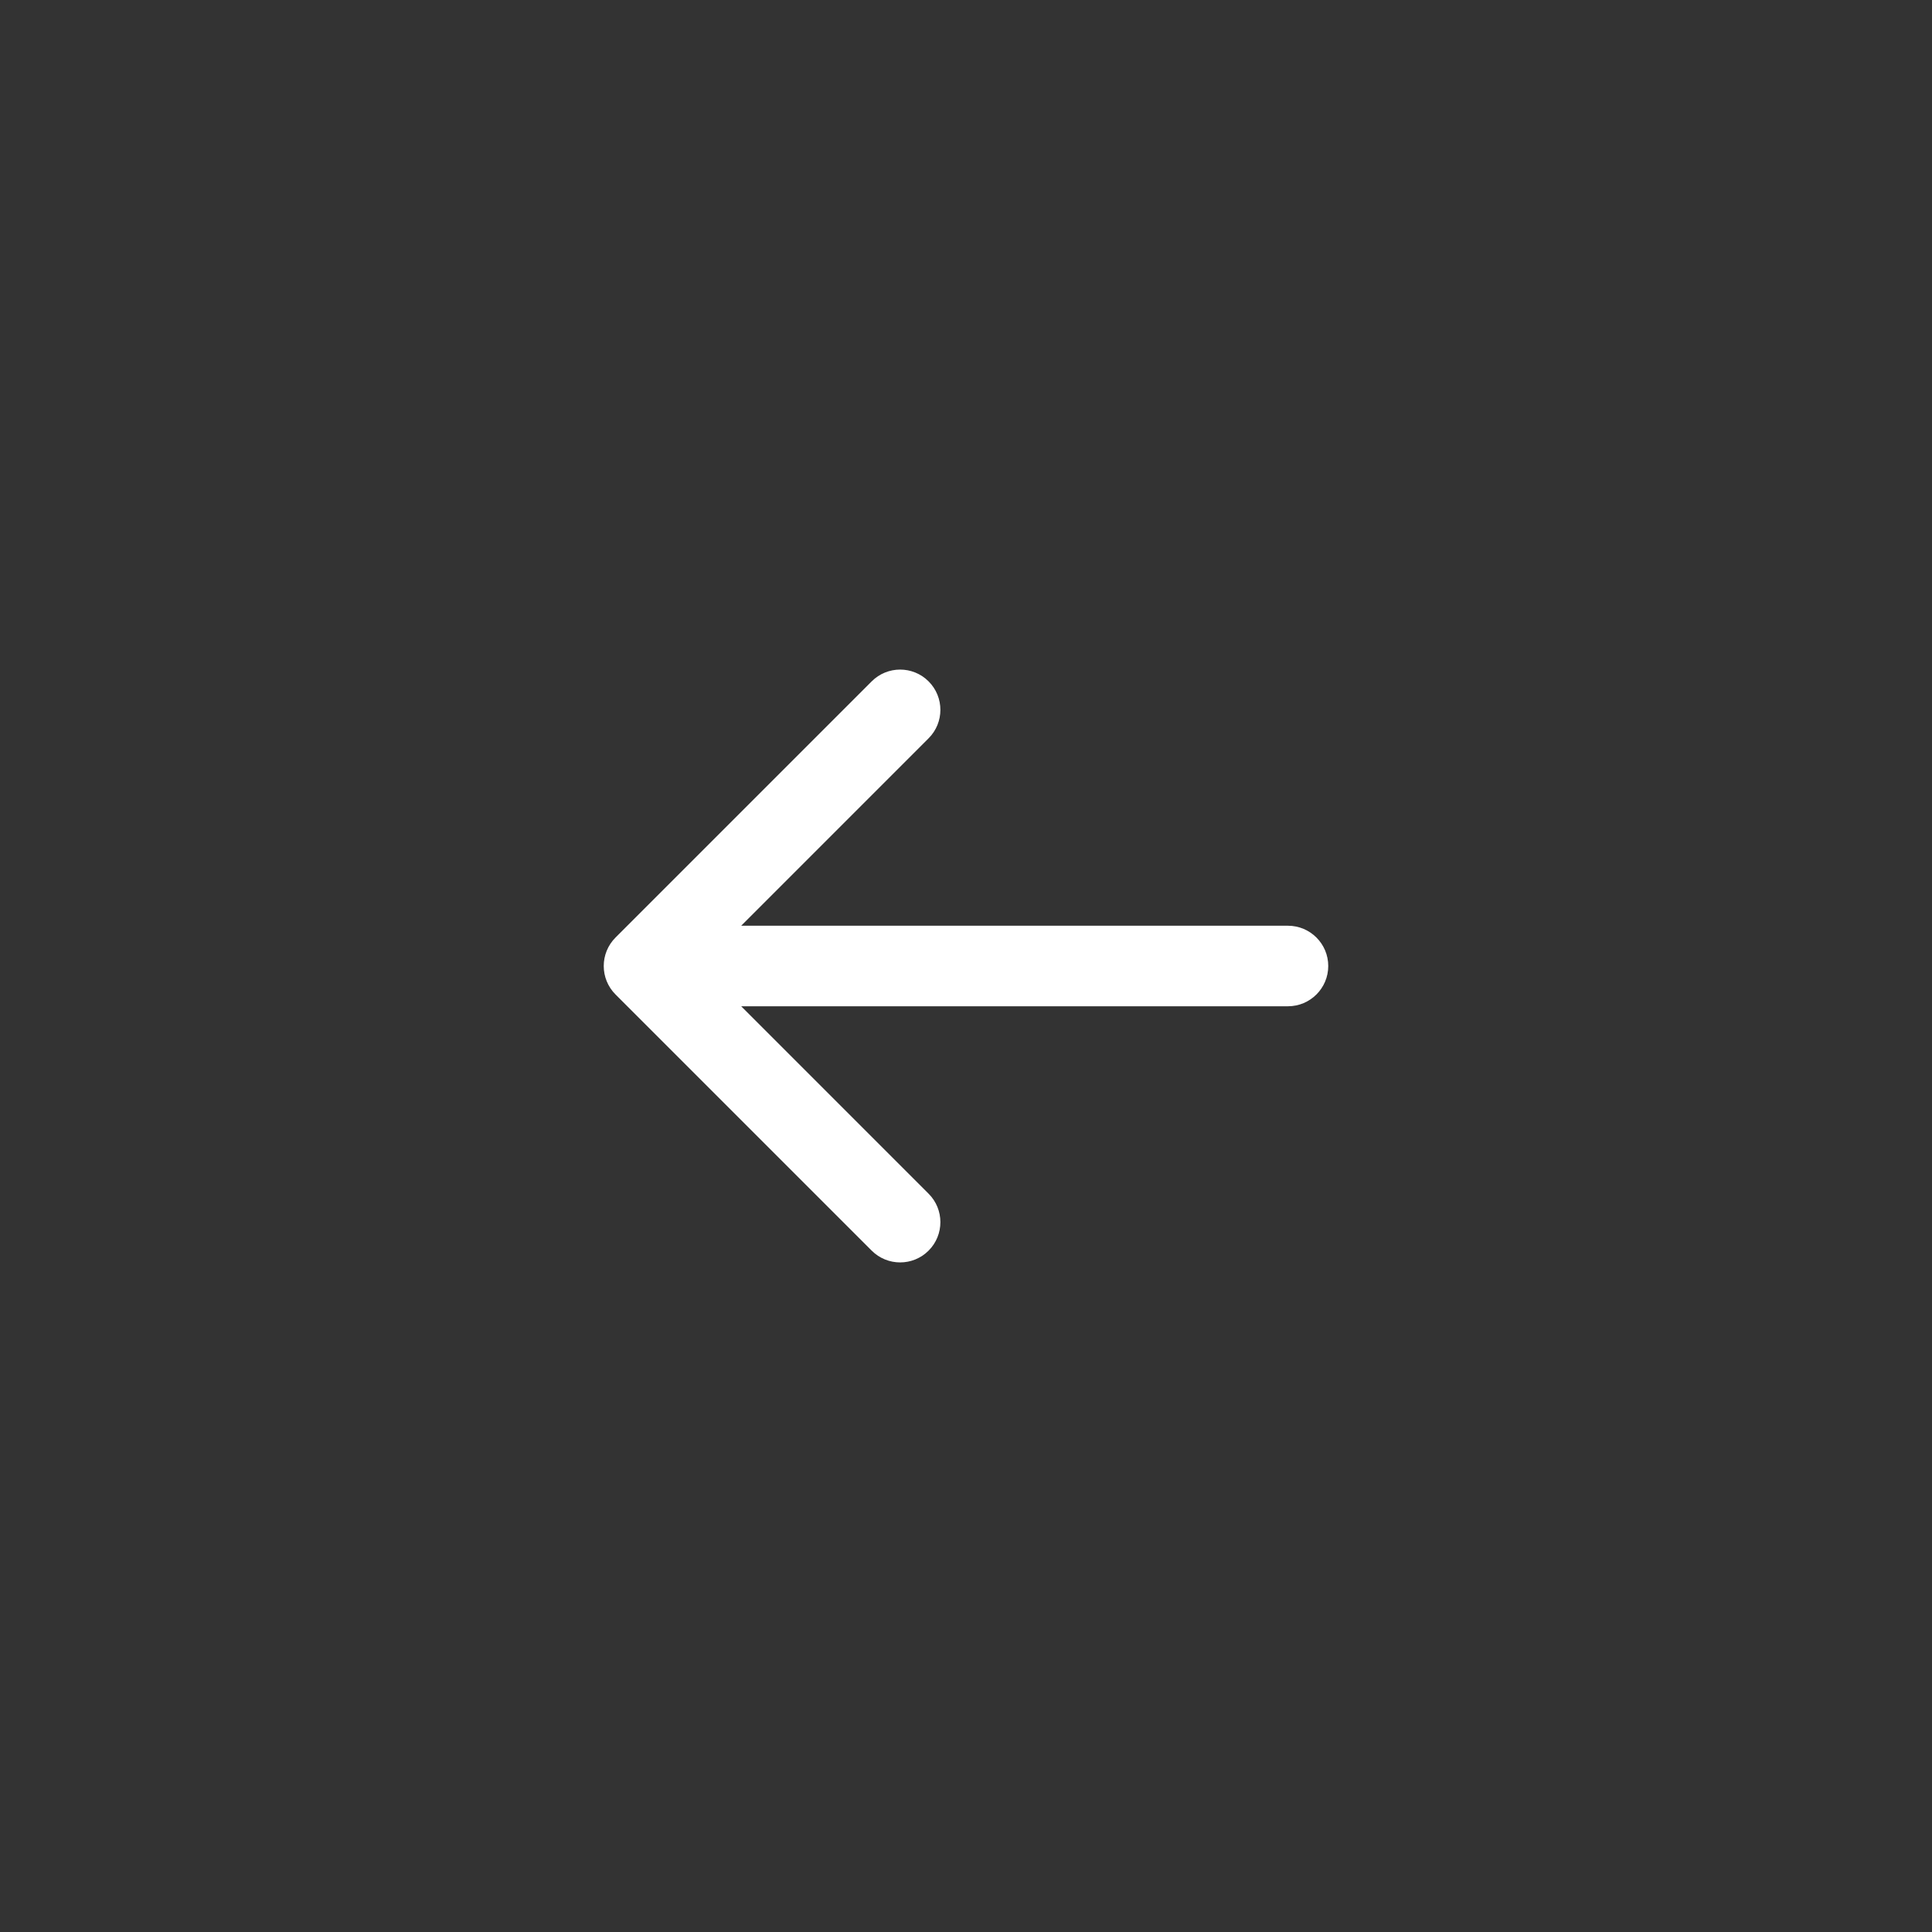 <?xml version="1.0" encoding="UTF-8"?> <svg xmlns="http://www.w3.org/2000/svg" width="50" height="50" viewBox="0 0 50 50" fill="none"><rect x="0" y="0" width="50" height="50" fill="#333333" stroke="none"/><path d="M33.333 23.958C33.908 23.958 34.375 24.425 34.375 25C34.375 25.575 33.908 26.042 33.333 26.042V23.958ZM15.93 25.737C15.523 25.33 15.523 24.67 15.93 24.263L22.559 17.634C22.966 17.227 23.625 17.227 24.032 17.634C24.439 18.041 24.439 18.701 24.032 19.107L18.14 25L24.032 30.893C24.439 31.299 24.439 31.959 24.032 32.366C23.625 32.773 22.966 32.773 22.559 32.366L15.93 25.737ZM33.333 26.042H16.666V23.958H33.333V26.042Z" fill="white"></path></svg> 